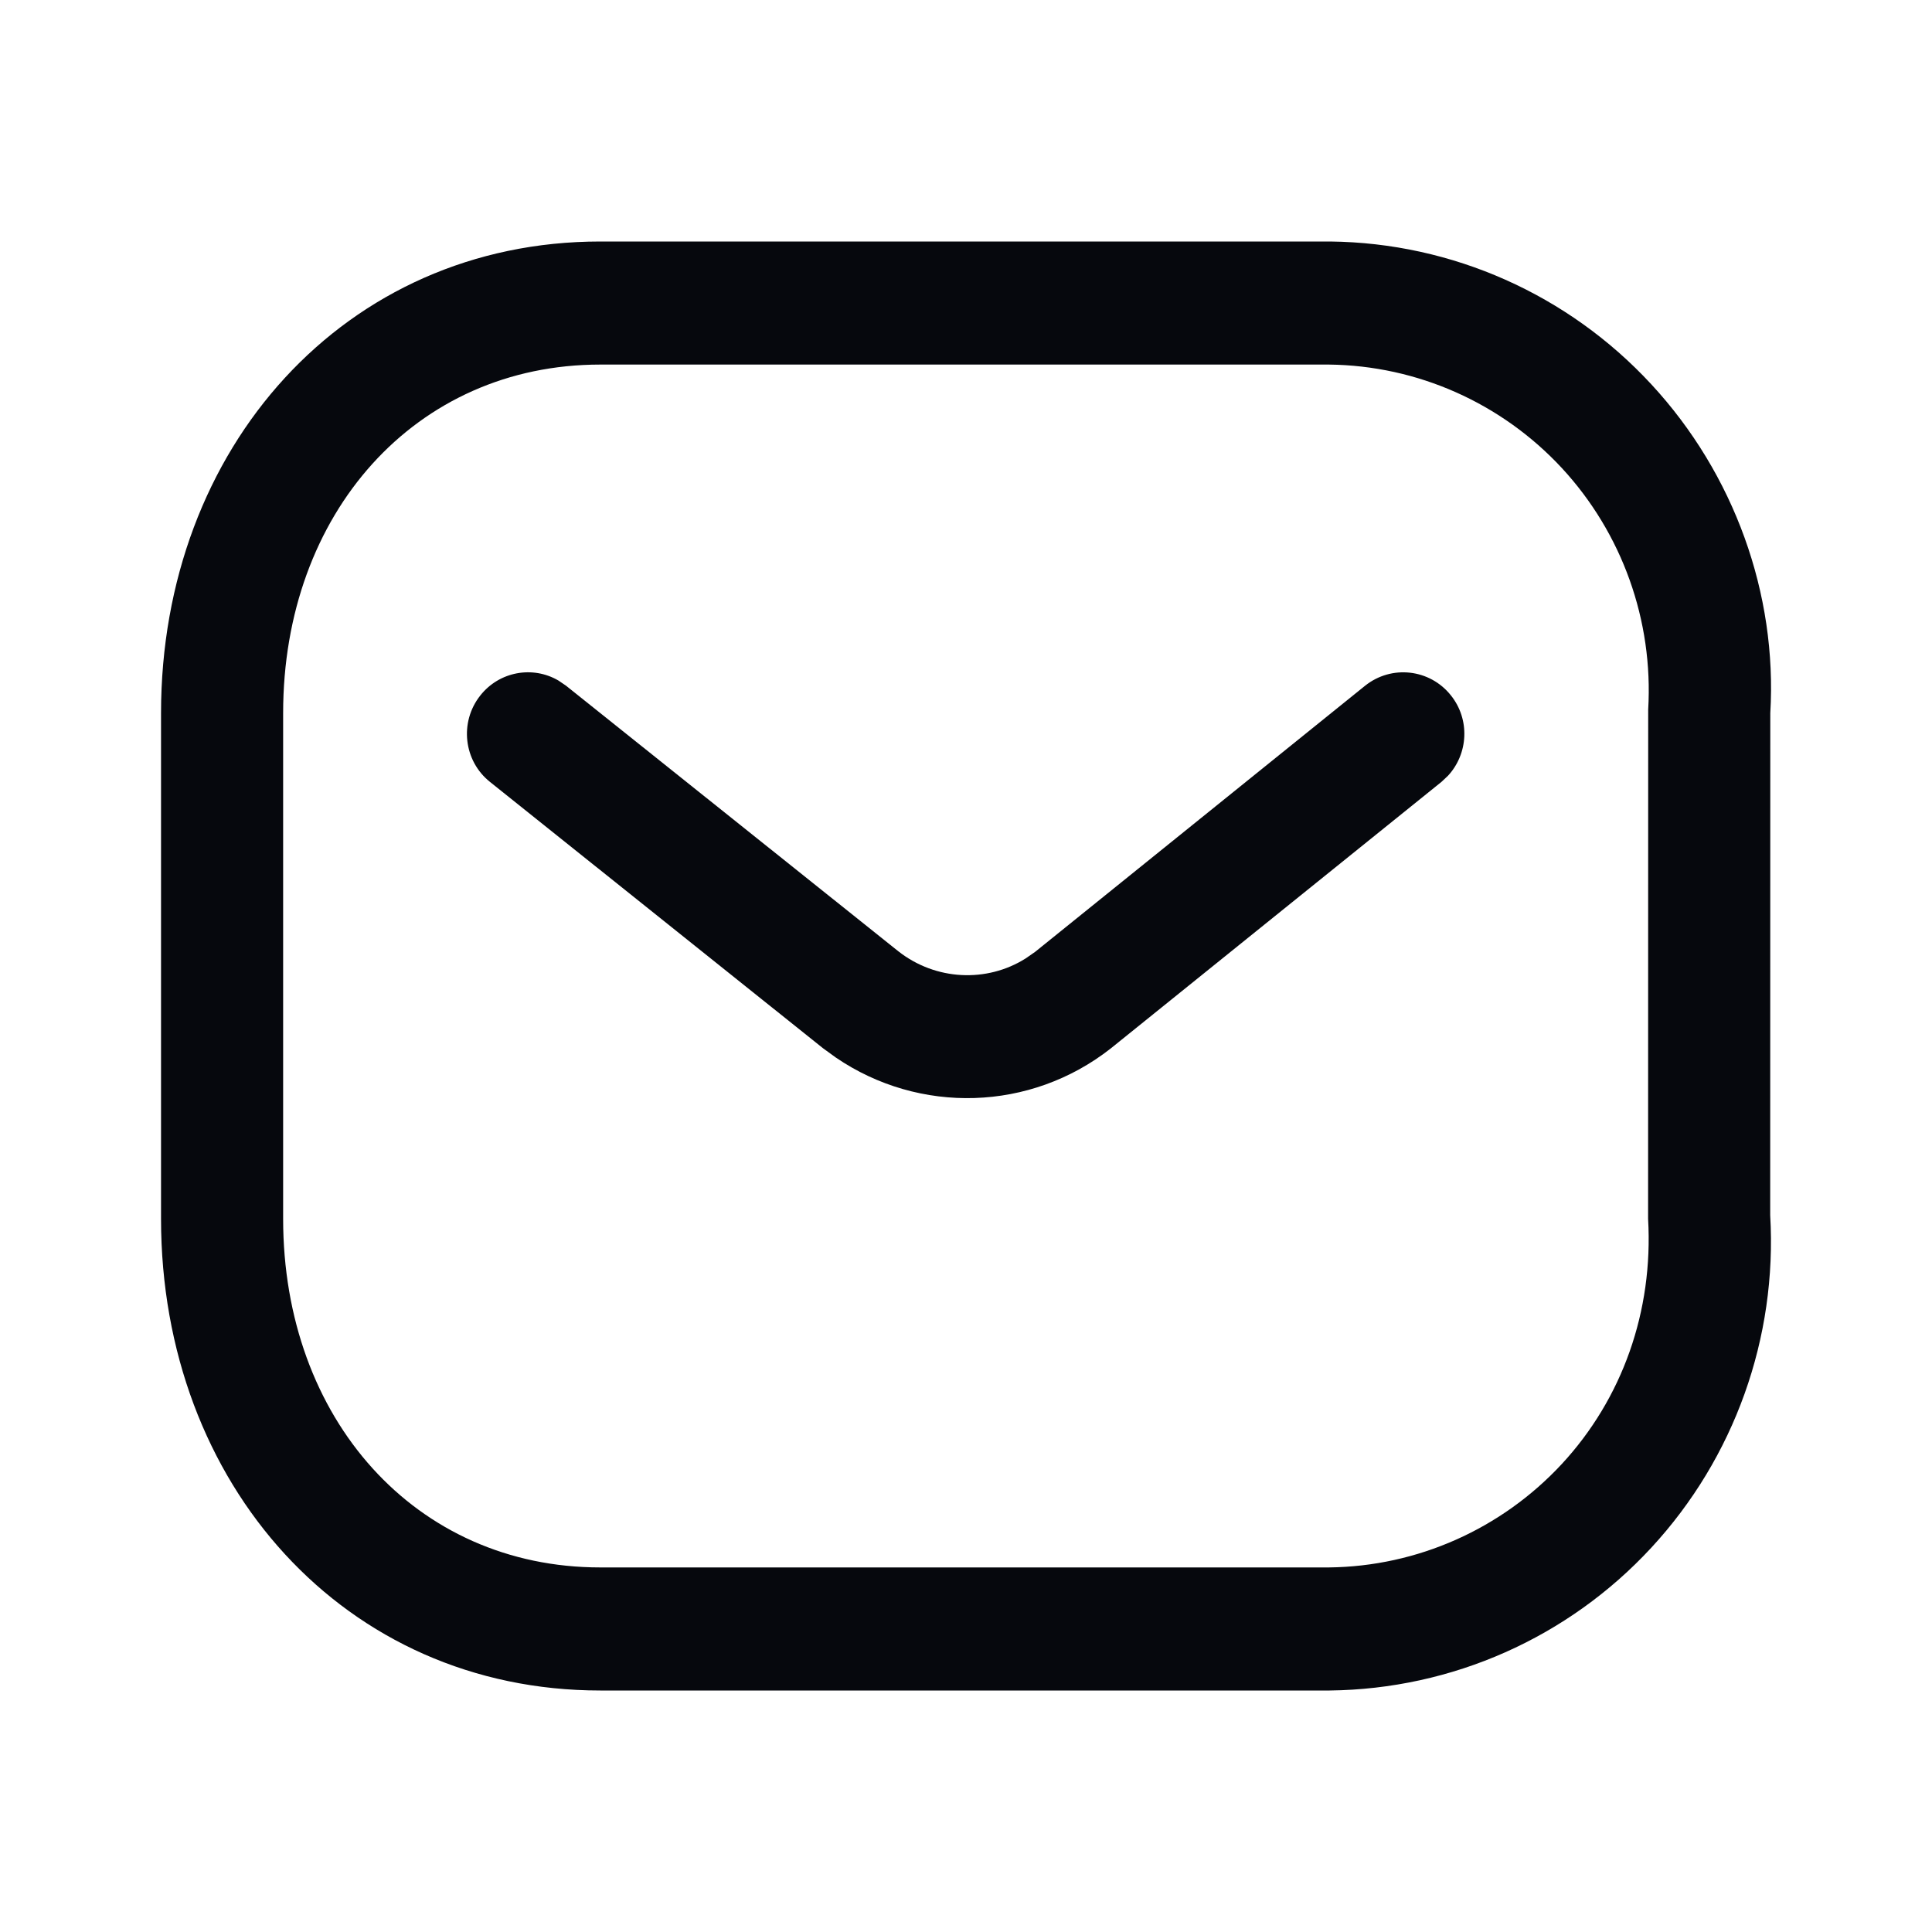 <svg width="20" height="20" viewBox="0 0 20 20" fill="none" xmlns="http://www.w3.org/2000/svg">
<path d="M13.771 2.5C15.033 2.514 16.234 3.048 17.094 3.978C17.954 4.907 18.399 6.151 18.326 7.382L18.325 12.58C18.399 13.849 17.954 15.092 17.094 16.022C16.234 16.952 15.033 17.486 13.764 17.5H6.214C3.572 17.5 1.667 15.365 1.667 12.617V7.382C1.667 4.635 3.572 2.5 6.214 2.5H13.771ZM13.757 3.774H6.214C4.302 3.774 2.931 5.31 2.931 7.382V12.617C2.931 14.69 4.302 16.226 6.214 16.226H13.757C14.673 16.216 15.544 15.828 16.169 15.154C16.793 14.479 17.116 13.576 17.061 12.617L17.062 7.345C17.116 6.424 16.793 5.521 16.169 4.846C15.544 4.172 14.673 3.784 13.757 3.774ZM15.02 7.199C15.219 7.448 15.2 7.802 14.99 8.03L14.922 8.094L11.499 10.853C10.668 11.506 9.519 11.538 8.653 10.948L8.518 10.85L5.073 8.095C4.799 7.877 4.754 7.476 4.971 7.201C5.168 6.95 5.515 6.889 5.781 7.045L5.859 7.098L9.3 9.848C9.686 10.151 10.215 10.175 10.617 9.922L10.715 9.854L14.131 7.099C14.404 6.88 14.802 6.924 15.02 7.199Z" fill="#06080D"/>
</svg>
